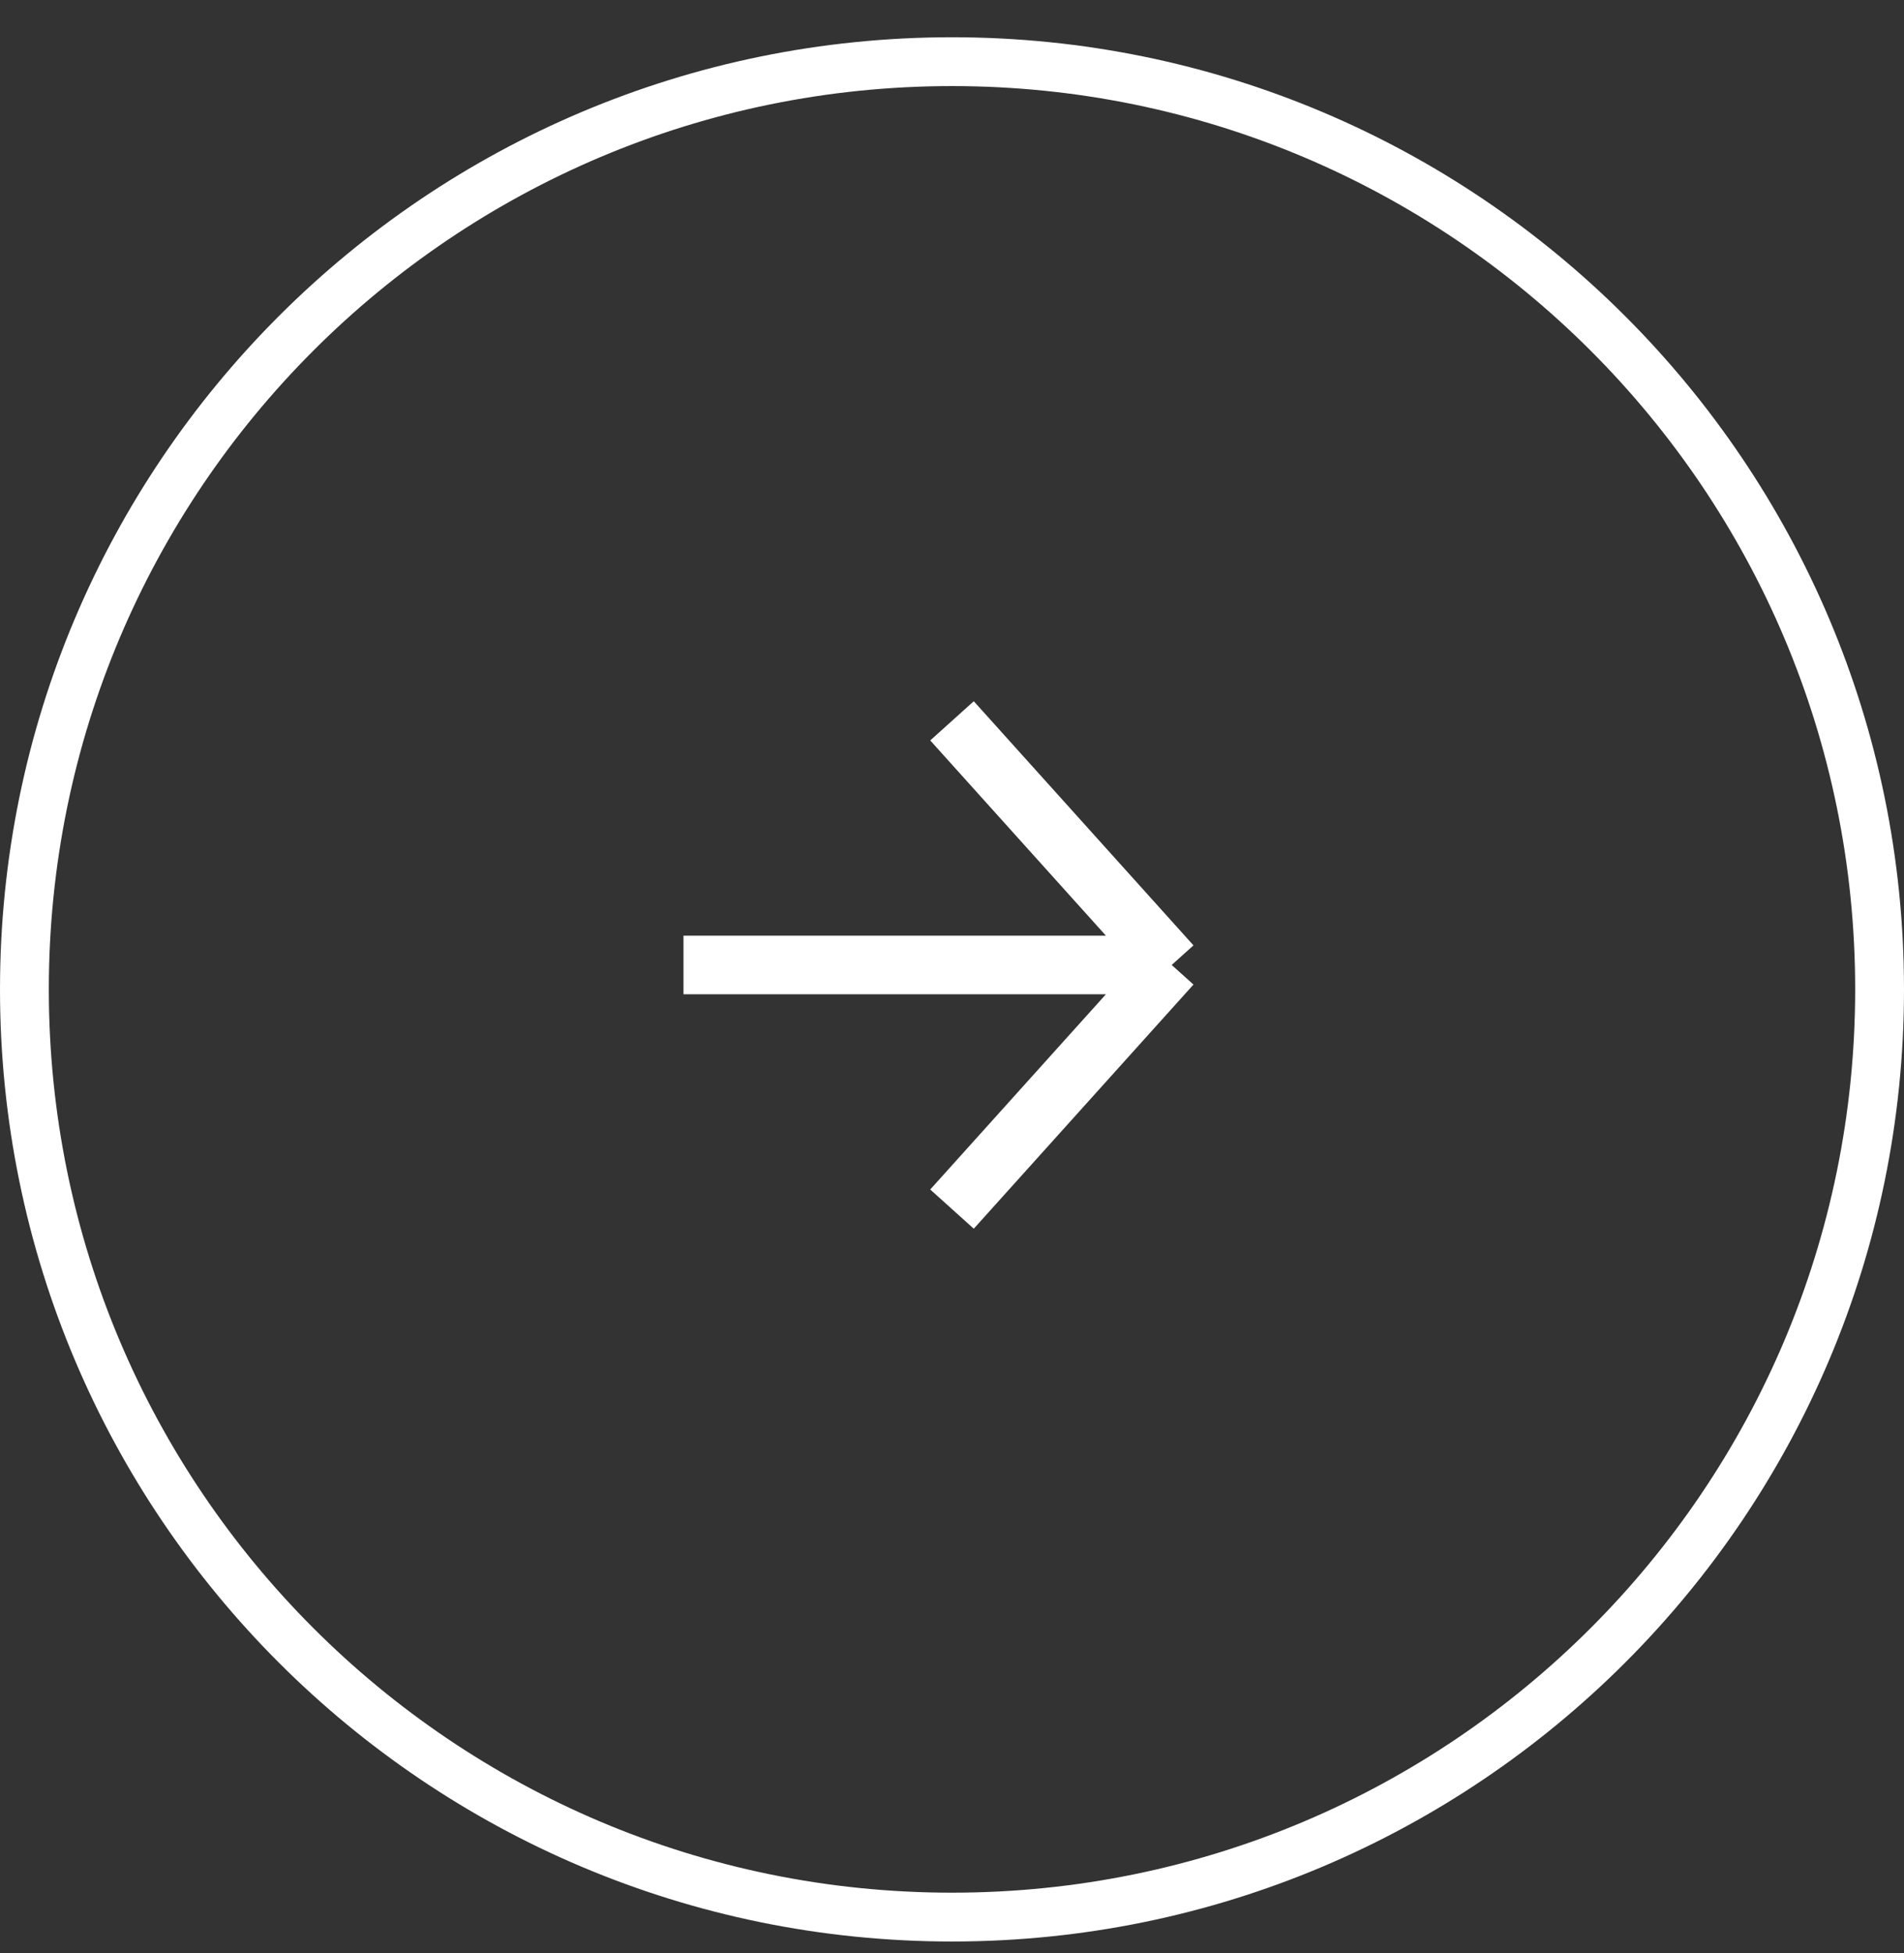 <svg width="39" height="40" viewBox="0 0 39 40" fill="none" xmlns="http://www.w3.org/2000/svg">
<rect x="0" y="0" width="39" height="40" fill="#333333" stroke="none"/>
<path d="M19.5 39.263C29.993 39.263 38.5 30.756 38.5 20.263C38.5 9.769 29.993 1.263 19.5 1.263C9.007 1.263 0.5 9.769 0.5 20.263C0.5 30.756 9.007 39.263 19.5 39.263Z" stroke="white"/>
<path d="M14 19.763H24M24 19.763L19.5 14.763M24 19.763L19.5 24.763" stroke="white" stroke-width="1.2"/>
</svg>
